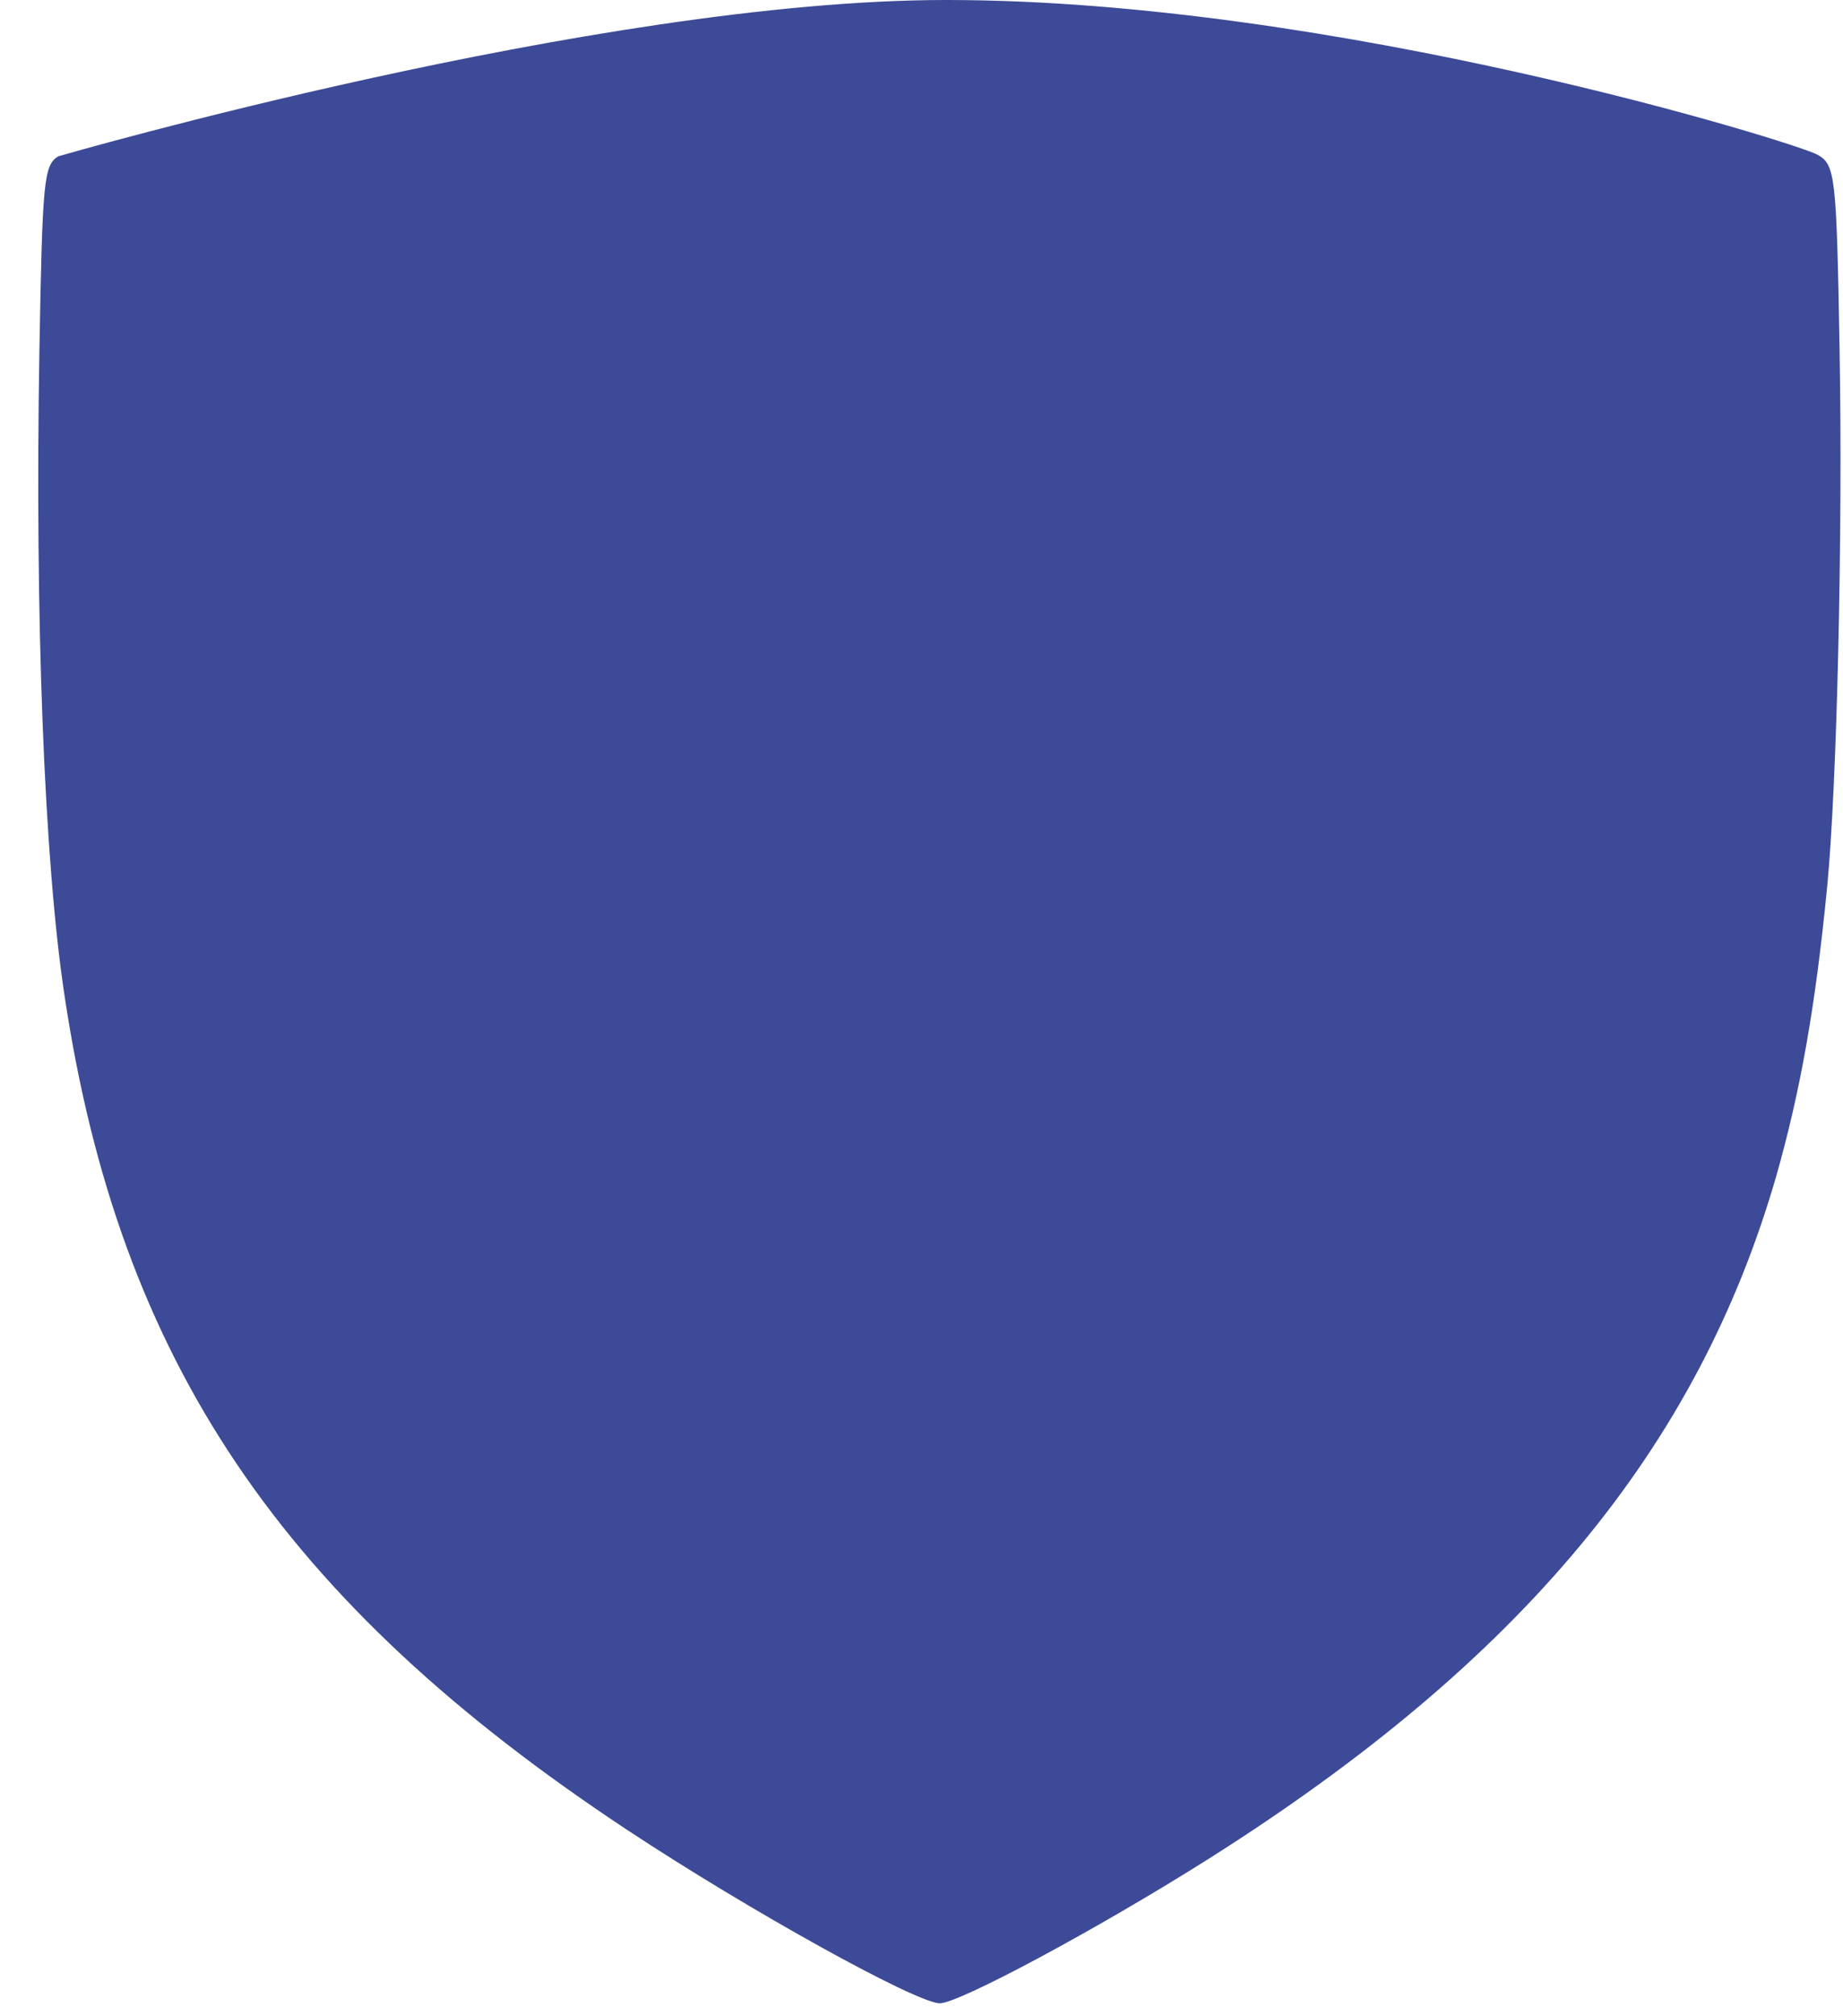 <?xml version="1.0" encoding="UTF-8"?> <svg xmlns="http://www.w3.org/2000/svg" width="43" height="47" viewBox="0 0 43 47" fill="none"><path d="M1.359 3.645C1.02 3.855 0.99 4.224 0.92 8.137C0.811 14.394 1.03 20.103 1.509 23.237C2.787 31.731 6.569 37.34 14.634 42.669C17.458 44.536 21.381 46.711 21.929 46.711C22.378 46.711 25.632 44.965 28.207 43.338C35.483 38.737 39.605 33.787 41.441 27.429C42.01 25.433 42.36 23.447 42.629 20.692C42.859 18.347 42.998 12.438 42.919 8.087C42.849 4.084 42.819 3.835 42.4 3.605C41.861 3.316 31.168 5.66244e-07 22.076 5.66244e-07C13.925 5.66244e-07 1.359 3.645 1.359 3.645Z" fill="#3C4A97"></path></svg> 
